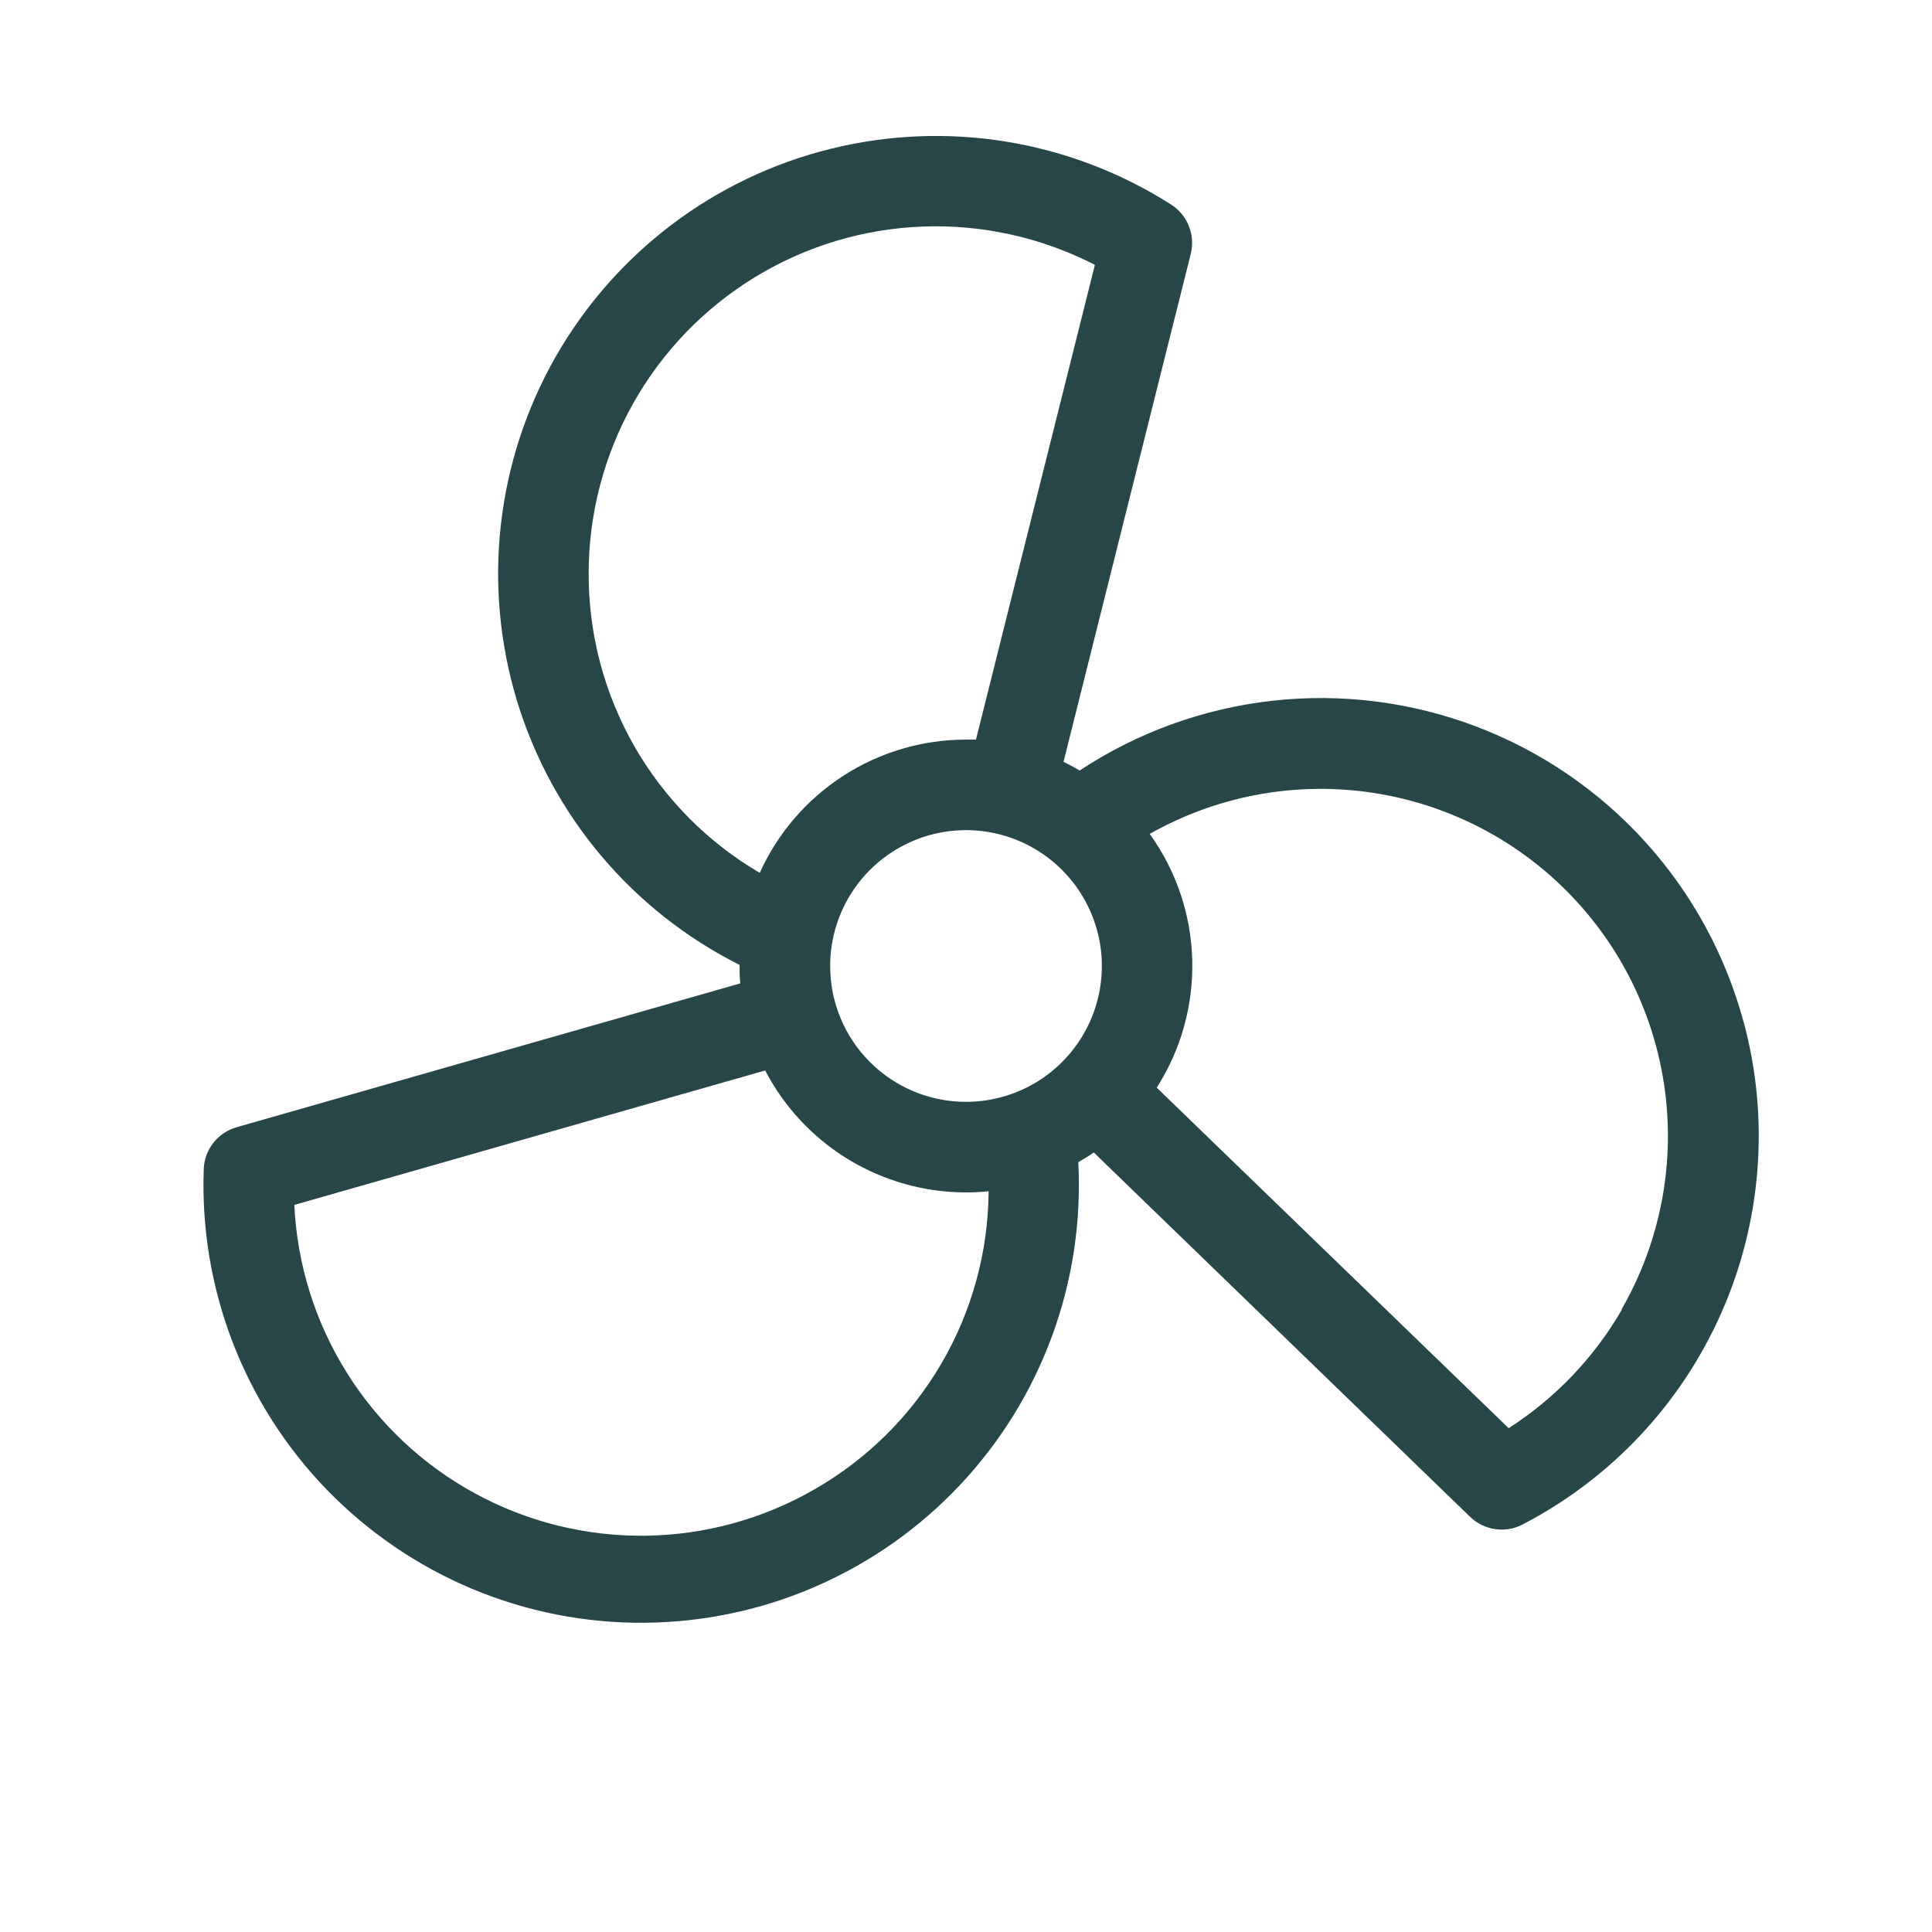 <svg width="32" height="32" viewBox="0 0 32 32" fill="none" xmlns="http://www.w3.org/2000/svg">
<path d="M28.883 16.94C28.586 15.83 28.029 14.806 27.259 13.953C26.489 13.1 25.527 12.442 24.452 12.034C23.378 11.626 22.222 11.479 21.08 11.606C19.937 11.733 18.841 12.129 17.883 12.762C17.796 12.711 17.706 12.662 17.615 12.619L19.723 4.204C19.761 4.051 19.75 3.891 19.692 3.745C19.634 3.599 19.532 3.475 19.4 3.39C18.571 2.861 17.643 2.506 16.672 2.347C15.702 2.188 14.709 2.229 13.754 2.466C12.8 2.702 11.903 3.131 11.12 3.725C10.336 4.32 9.682 5.067 9.196 5.922C8.71 6.778 8.404 7.723 8.295 8.7C8.186 9.678 8.278 10.667 8.563 11.608C8.849 12.549 9.323 13.422 9.957 14.174C10.591 14.926 11.371 15.541 12.25 15.982V16C12.25 16.096 12.25 16.192 12.262 16.288L3.921 18.67C3.77 18.713 3.635 18.802 3.537 18.925C3.439 19.048 3.382 19.199 3.375 19.356C3.338 20.335 3.5 21.311 3.851 22.226C4.202 23.14 4.734 23.974 5.416 24.677C6.099 25.38 6.916 25.937 7.819 26.316C8.723 26.694 9.694 26.886 10.673 26.878C11.652 26.871 12.62 26.666 13.518 26.274C14.416 25.882 15.225 25.313 15.897 24.6C16.568 23.887 17.089 23.046 17.426 22.126C17.764 21.206 17.911 20.228 17.86 19.25C17.948 19.2 18.034 19.146 18.117 19.089L24.351 25.125C24.465 25.234 24.609 25.305 24.765 25.327C24.921 25.35 25.079 25.323 25.219 25.25C26.685 24.489 27.848 23.25 28.514 21.738C29.181 20.226 29.311 18.532 28.883 16.936V16.94ZM13.75 16C13.75 15.555 13.882 15.12 14.129 14.75C14.376 14.38 14.728 14.092 15.139 13.921C15.55 13.751 16.003 13.706 16.439 13.793C16.875 13.88 17.276 14.094 17.591 14.409C17.906 14.724 18.12 15.125 18.207 15.561C18.294 15.998 18.249 16.45 18.079 16.861C17.908 17.272 17.62 17.624 17.25 17.871C16.88 18.118 16.445 18.25 16 18.25C15.403 18.25 14.831 18.013 14.409 17.591C13.987 17.169 13.75 16.597 13.75 16ZM9.75 9.5C9.75 8.514 10.003 7.544 10.486 6.684C10.969 5.824 11.665 5.102 12.507 4.589C13.349 4.075 14.309 3.787 15.294 3.752C16.28 3.717 17.258 3.936 18.135 4.387L16.165 12.25C16.11 12.25 16.055 12.25 16 12.25C15.278 12.25 14.572 12.459 13.967 12.85C13.361 13.242 12.88 13.8 12.584 14.457C11.719 13.951 11.003 13.227 10.505 12.357C10.008 11.487 9.748 10.502 9.75 9.5ZM13.5 24.663C12.646 25.157 11.679 25.424 10.692 25.436C9.705 25.449 8.731 25.207 7.865 24.734C6.999 24.262 6.268 23.574 5.745 22.737C5.221 21.901 4.921 20.943 4.875 19.957L12.674 17.73C12.99 18.339 13.468 18.849 14.054 19.205C14.641 19.561 15.314 19.75 16 19.75C16.125 19.75 16.25 19.744 16.375 19.731C16.368 20.733 16.099 21.715 15.595 22.58C15.091 23.445 14.368 24.163 13.5 24.663ZM26.863 21.692C26.403 22.487 25.76 23.16 24.988 23.655L19.159 18.015C19.563 17.384 19.768 16.645 19.747 15.896C19.727 15.146 19.481 14.421 19.043 13.812C20.14 13.191 21.412 12.948 22.661 13.12C23.91 13.292 25.069 13.87 25.957 14.766C26.846 15.661 27.415 16.823 27.578 18.074C27.741 19.325 27.487 20.595 26.858 21.688L26.863 21.692Z" fill="#274647"/>
</svg>
